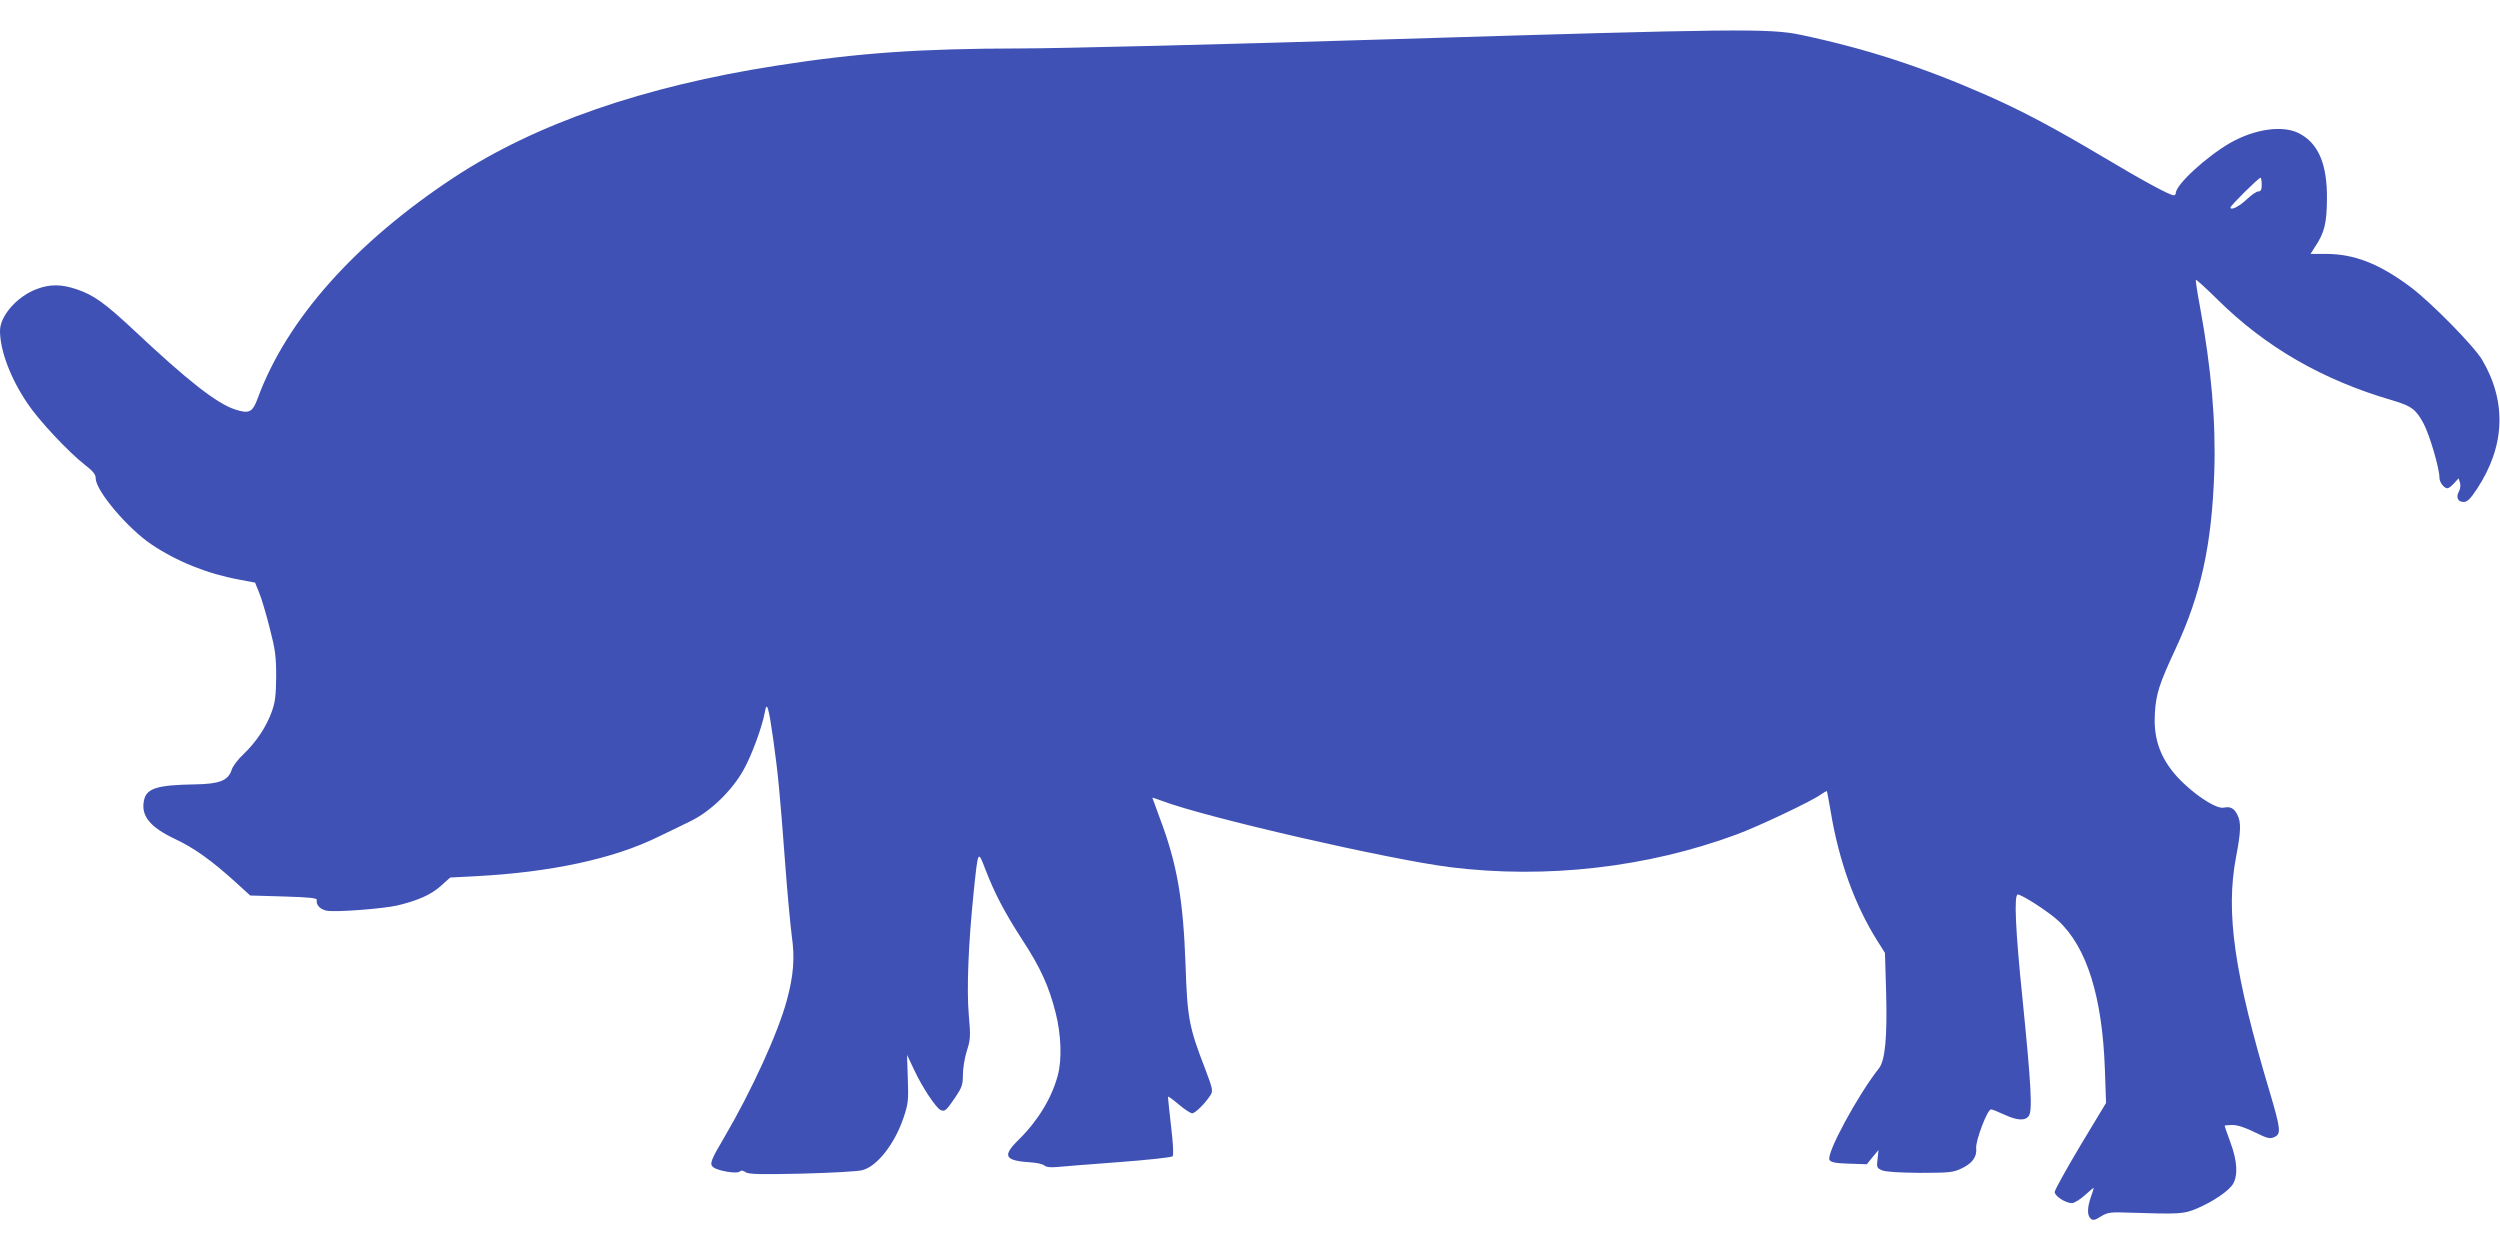 <?xml version="1.0" standalone="no"?>
<!DOCTYPE svg PUBLIC "-//W3C//DTD SVG 20010904//EN"
 "http://www.w3.org/TR/2001/REC-SVG-20010904/DTD/svg10.dtd">
<svg version="1.0" xmlns="http://www.w3.org/2000/svg"
 width="1280pt" height="640pt" viewBox="0 0 1280 640"
 preserveAspectRatio="xMidYMid meet">
<g transform="translate(0,640) scale(0.1,-0.1)"
fill="#3f51b5" stroke="none">
<path d="M7150 6200 c-866 -27 -1732 -48 -1925 -48 -516 -1 -827 -22 -1249
-88 -681 -106 -1234 -298 -1651 -572 -507 -334 -857 -728 -1005 -1130 -27 -74
-44 -82 -118 -58 -94 32 -238 144 -517 406 -149 139 -206 180 -293 209 -77 26
-136 27 -204 1 -101 -38 -188 -137 -188 -214 0 -100 54 -244 141 -372 58 -87
212 -251 295 -315 41 -32 54 -48 54 -68 0 -63 163 -256 285 -338 129 -87 285
-150 446 -180 l85 -16 21 -52 c12 -28 36 -110 54 -181 29 -112 33 -145 33
-249 -1 -97 -5 -131 -23 -180 -28 -77 -79 -154 -144 -216 -28 -26 -56 -63 -61
-81 -18 -55 -63 -72 -187 -74 -195 -3 -250 -20 -262 -83 -16 -78 31 -136 158
-196 98 -46 185 -108 307 -218 l79 -72 172 -5 c133 -4 171 -8 169 -18 -5 -25
18 -49 52 -55 49 -8 286 10 360 27 105 25 173 55 223 100 l48 43 134 7 c380
20 702 89 928 200 49 23 124 60 167 81 103 49 215 158 274 265 42 75 95 221
108 294 10 59 19 29 43 -139 25 -180 34 -275 61 -635 11 -151 27 -319 34 -373
16 -110 9 -202 -25 -327 -45 -168 -181 -465 -320 -702 -71 -120 -78 -139 -56
-155 24 -18 119 -34 133 -22 10 8 18 7 32 -3 15 -10 72 -12 288 -7 148 4 287
11 310 18 76 20 165 135 210 268 24 71 26 89 22 200 l-4 122 38 -80 c41 -88
112 -194 135 -203 21 -8 28 -2 73 64 35 52 40 66 40 117 0 32 9 87 20 122 19
59 20 75 10 187 -11 132 -2 361 25 624 23 222 22 218 60 119 48 -124 97 -218
188 -359 95 -145 138 -241 172 -376 28 -110 33 -239 11 -319 -30 -115 -101
-232 -198 -328 -89 -87 -77 -110 67 -119 28 -2 56 -9 63 -16 9 -8 31 -10 65
-7 29 3 171 14 317 25 145 11 268 24 274 30 5 5 3 62 -8 152 -9 79 -16 147
-16 152 0 5 24 -12 54 -38 30 -25 61 -46 70 -46 16 0 68 52 95 95 12 20 9 33
-28 131 -83 214 -92 260 -101 534 -12 335 -43 516 -131 749 -21 58 -39 106
-39 107 0 1 23 -7 51 -17 221 -84 1157 -299 1474 -339 490 -61 1008 -2 1465
167 107 39 384 170 431 204 16 11 31 20 33 18 1 -2 10 -51 20 -109 42 -250
123 -475 238 -657 l39 -62 6 -203 c6 -229 -5 -348 -37 -388 -107 -135 -272
-439 -253 -469 8 -12 30 -17 101 -19 l90 -3 30 37 30 36 -5 -46 c-5 -43 -4
-46 23 -58 19 -8 86 -12 194 -13 148 0 170 2 212 22 56 26 81 60 76 105 -3 38
57 198 76 198 6 0 36 -12 66 -26 67 -31 108 -34 127 -8 20 25 13 155 -32 602
-36 351 -44 532 -24 532 21 0 153 -85 206 -133 147 -135 227 -389 240 -763 l6
-171 -132 -219 c-72 -121 -131 -227 -131 -237 0 -21 56 -57 88 -57 12 0 42 18
67 41 25 23 45 39 45 37 0 -3 -7 -25 -15 -48 -19 -54 -19 -94 0 -110 12 -10
22 -7 52 12 35 21 46 23 153 19 246 -8 271 -7 337 21 83 35 164 90 186 126 26
45 22 118 -13 212 -16 45 -30 83 -30 86 0 2 18 4 40 4 26 0 66 -13 114 -37 65
-32 78 -35 100 -25 36 16 34 38 -23 231 -182 608 -226 918 -173 1200 26 135
27 182 7 220 -16 33 -37 43 -68 36 -46 -12 -203 102 -273 198 -63 85 -88 174
-81 286 6 99 22 149 105 327 131 281 186 533 199 904 9 262 -15 532 -73 849
-14 73 -23 136 -21 138 3 2 51 -42 109 -99 247 -245 540 -414 898 -518 97 -29
120 -46 159 -119 31 -59 81 -229 81 -277 0 -23 23 -54 41 -54 6 0 21 11 34 26
l23 25 7 -22 c4 -12 2 -32 -5 -45 -17 -30 -6 -54 24 -54 19 0 34 15 69 68 143
218 152 444 26 659 -41 70 -264 297 -369 375 -159 118 -286 168 -432 168 l-78
0 24 38 c47 70 59 119 60 242 2 180 -44 287 -144 338 -84 42 -225 22 -352 -50
-124 -72 -278 -214 -278 -257 0 -6 -5 -11 -10 -11 -21 0 -159 75 -360 195
-249 148 -410 234 -595 316 -332 146 -620 240 -957 311 -158 33 -331 31 -2068
-22z m4430 -745 c0 -26 -4 -35 -17 -35 -10 0 -35 -18 -58 -39 -39 -38 -85 -61
-85 -43 0 9 144 152 154 152 3 0 6 -16 6 -35z"/>
</g>
</svg>
